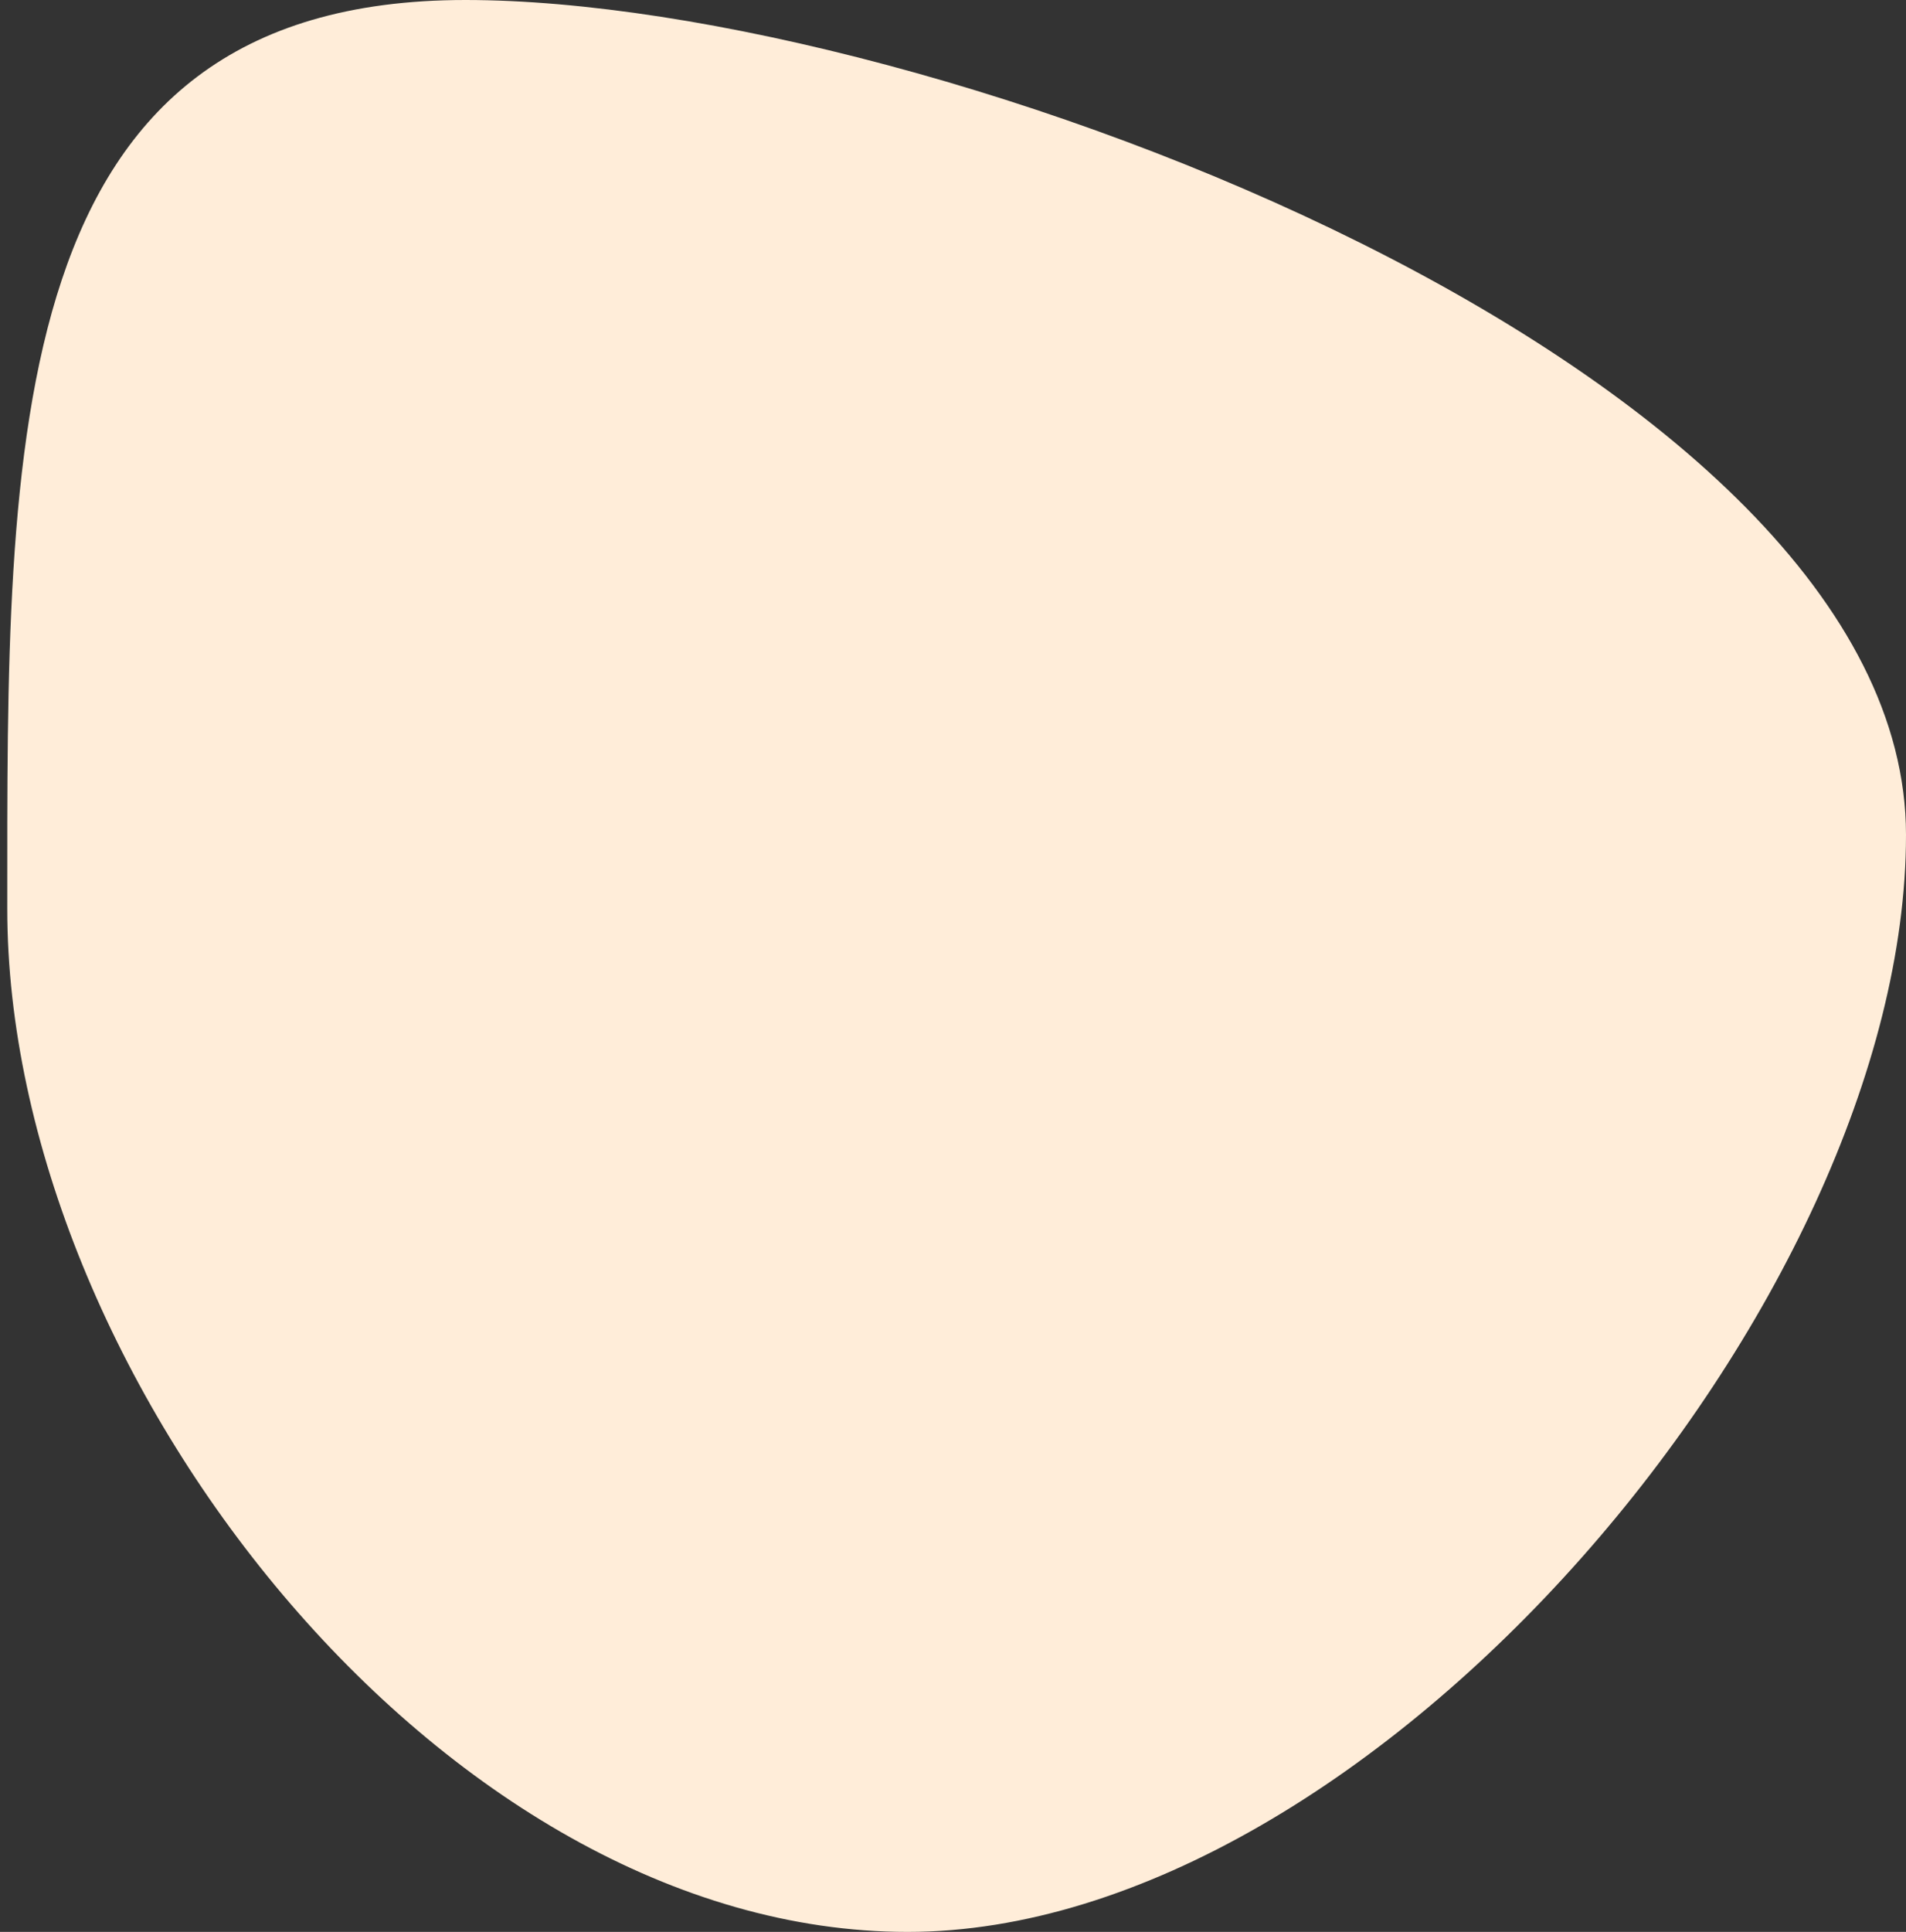 <?xml version="1.0" encoding="UTF-8" standalone="no"?><svg xmlns="http://www.w3.org/2000/svg" xmlns:xlink="http://www.w3.org/1999/xlink" fill="#ffedd9" height="531.5" preserveAspectRatio="xMidYMid meet" version="1" viewBox="-1.5 0.5 524.6 531.5" width="524.6" zoomAndPan="magnify"><rect x="-1.5" y="0.5" width="524.6" height="531.5" fill="#333333" stroke="none"/><g id="change1_1"><path d="M523.1,230.2c0,128.1-146.7,301.8-274.8,301.8S0.5,378.6,0.5,250.5s-2-250,126.1-250S523.1,102.1,523.1,230.2z" fill="inherit"/></g></svg>